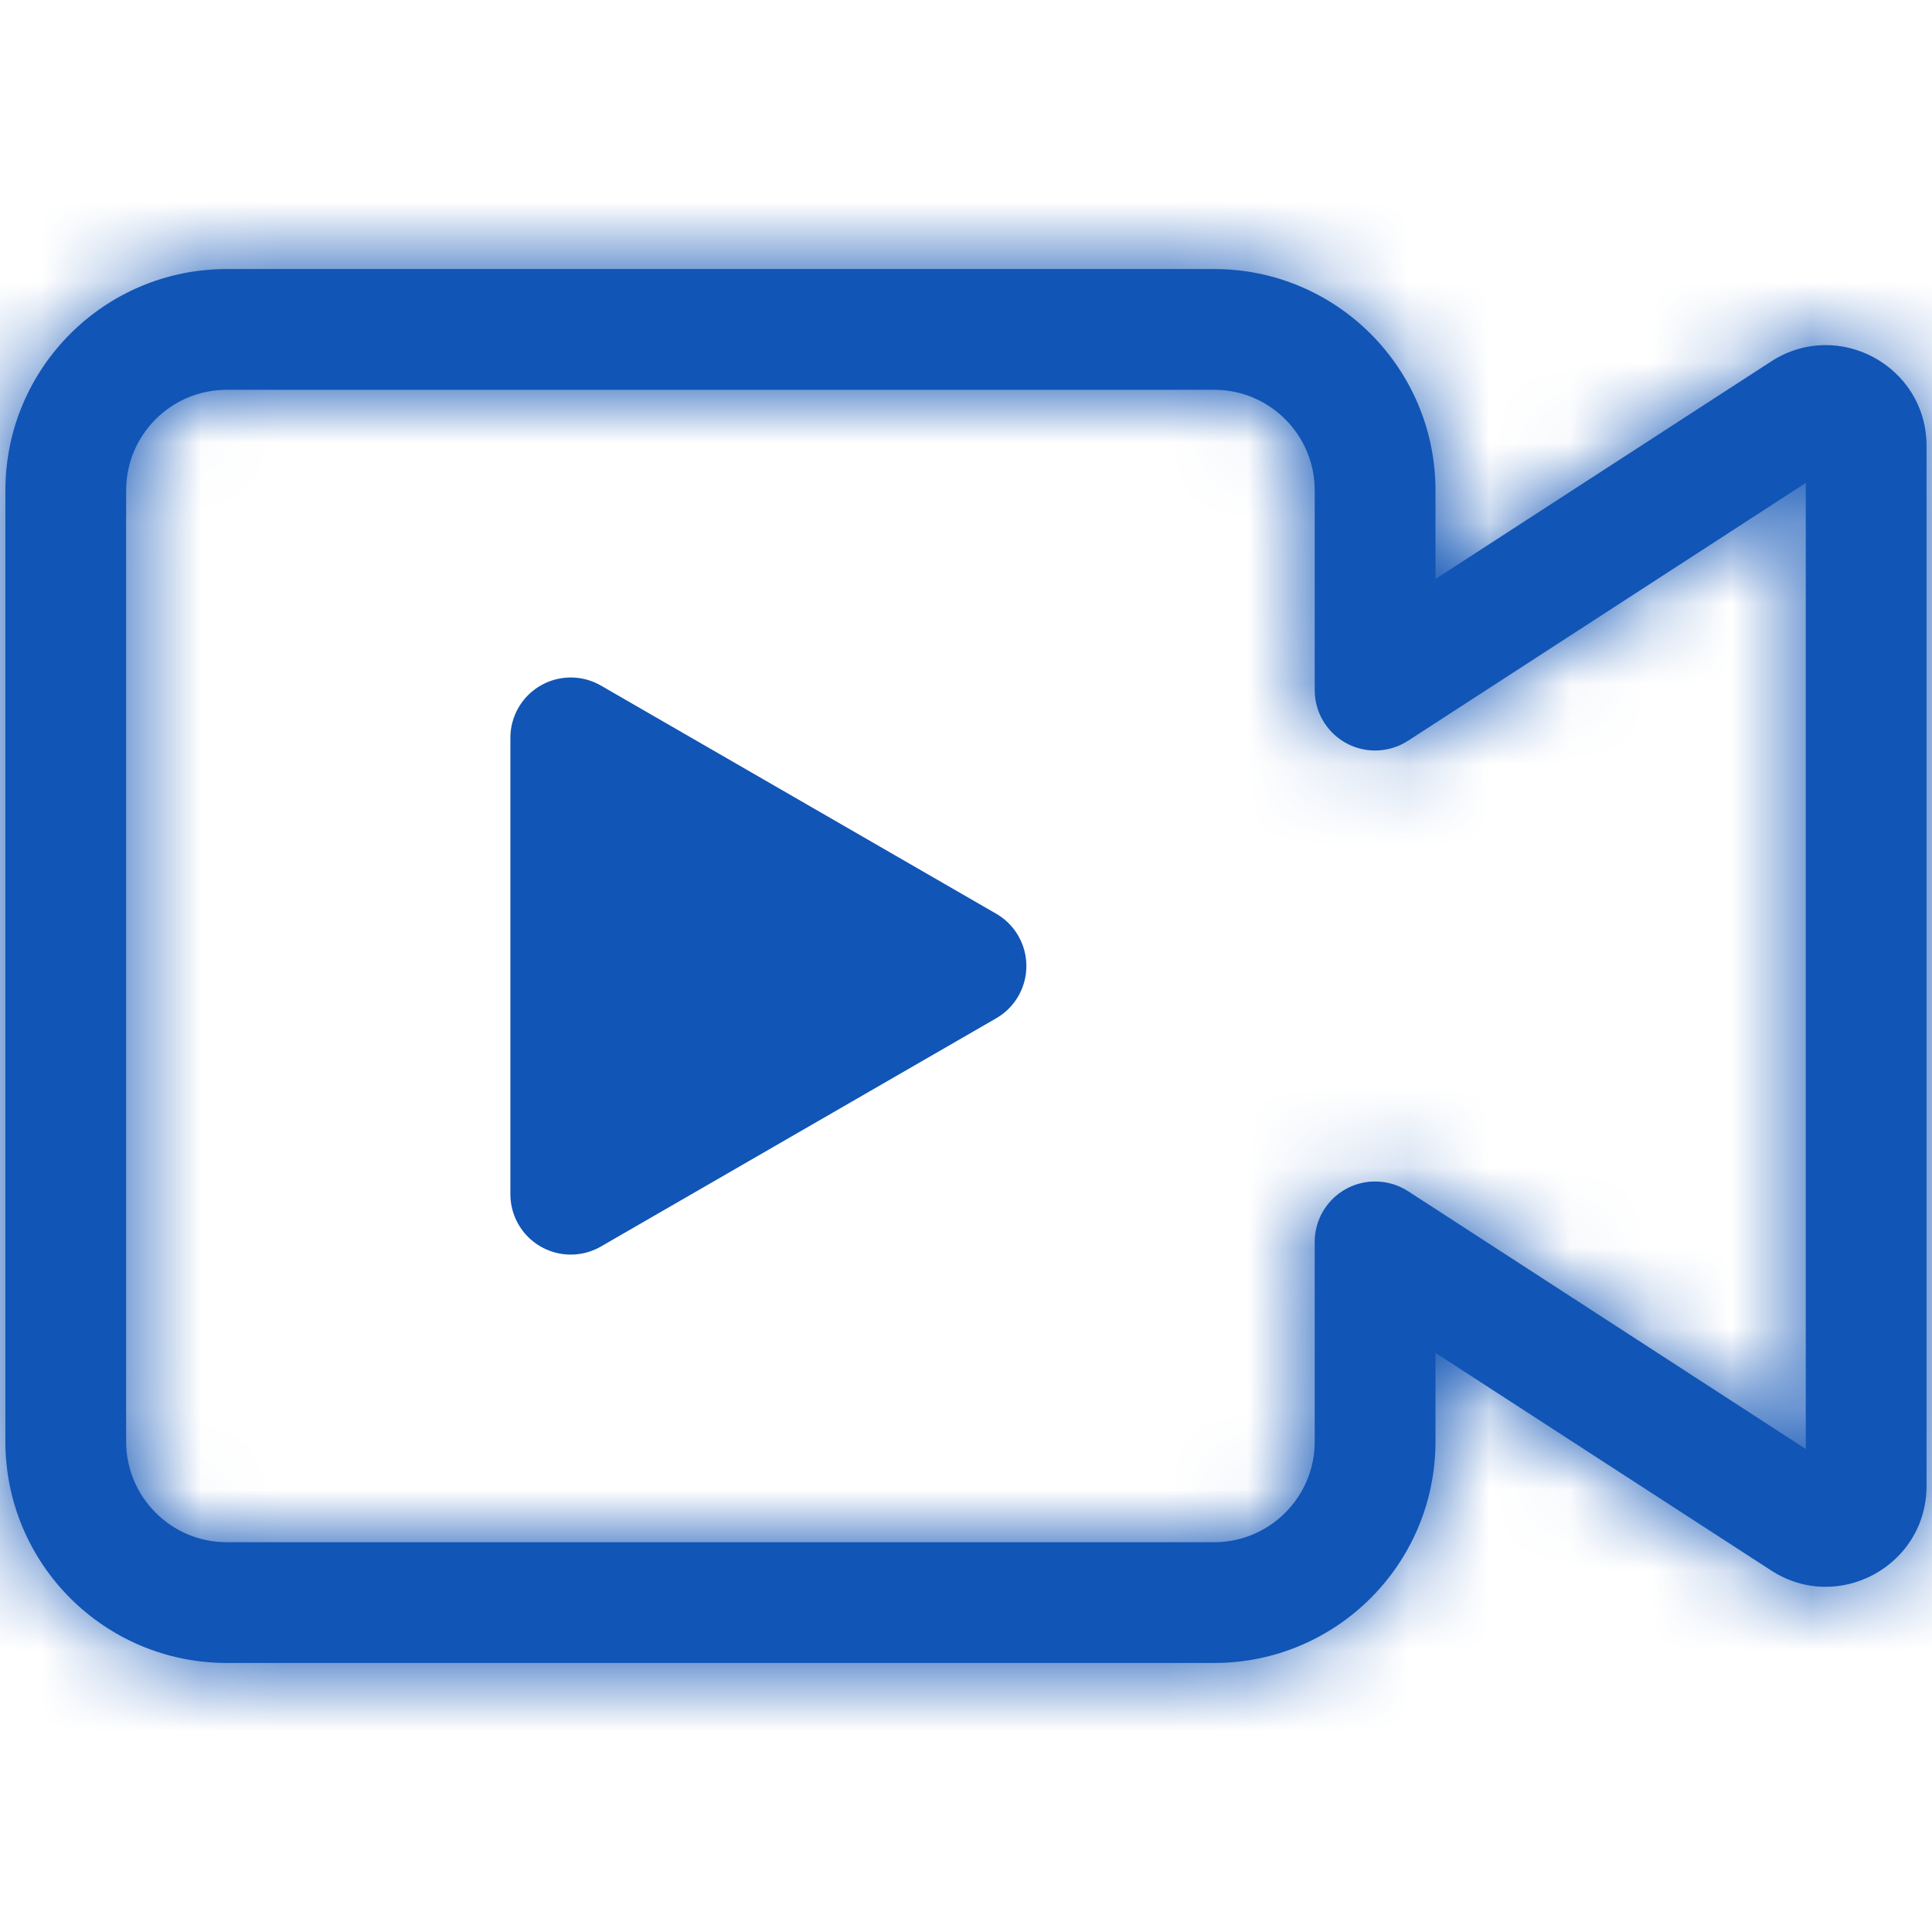 <svg width="24" height="24" viewBox="0 0 24 24" fill="none" xmlns="http://www.w3.org/2000/svg">
<mask id="path-1-inside-1_3601_221" fill="white">
<path fill-rule="evenodd" clip-rule="evenodd" d="M1.567 17.908C1.567 18.598 2.127 19.158 2.817 19.158H15.082C15.772 19.158 16.332 18.598 16.332 17.908V15.427C16.332 15.012 16.668 14.677 17.082 14.677C17.233 14.677 17.373 14.721 17.49 14.797L17.491 14.797L22.432 18V5.999L17.491 9.202L17.491 9.202C17.373 9.278 17.233 9.323 17.082 9.323C16.668 9.323 16.332 8.987 16.332 8.573V6.092C16.332 5.401 15.772 4.842 15.082 4.842H2.817C2.127 4.842 1.567 5.401 1.567 6.092V17.908ZM17.832 7.193V6.092C17.832 4.573 16.601 3.342 15.082 3.342H2.817C1.298 3.342 0.067 4.573 0.067 6.092V17.908C0.067 19.427 1.298 20.658 2.817 20.658H15.082C16.601 20.658 17.832 19.427 17.832 17.908V16.806L22.002 19.509C22.834 20.048 23.932 19.451 23.932 18.46V5.539C23.932 4.548 22.834 3.951 22.002 4.49L17.832 7.193Z"/>
</mask>
<path fill-rule="evenodd" clip-rule="evenodd" d="M1.567 17.908C1.567 18.598 2.127 19.158 2.817 19.158H15.082C15.772 19.158 16.332 18.598 16.332 17.908V15.427C16.332 15.012 16.668 14.677 17.082 14.677C17.233 14.677 17.373 14.721 17.49 14.797L17.491 14.797L22.432 18V5.999L17.491 9.202L17.491 9.202C17.373 9.278 17.233 9.323 17.082 9.323C16.668 9.323 16.332 8.987 16.332 8.573V6.092C16.332 5.401 15.772 4.842 15.082 4.842H2.817C2.127 4.842 1.567 5.401 1.567 6.092V17.908ZM17.832 7.193V6.092C17.832 4.573 16.601 3.342 15.082 3.342H2.817C1.298 3.342 0.067 4.573 0.067 6.092V17.908C0.067 19.427 1.298 20.658 2.817 20.658H15.082C16.601 20.658 17.832 19.427 17.832 17.908V16.806L22.002 19.509C22.834 20.048 23.932 19.451 23.932 18.46V5.539C23.932 4.548 22.834 3.951 22.002 4.49L17.832 7.193Z" fill="#1155B6"/>
<path d="M17.49 14.797L16.672 16.055L17.932 16.874L18.749 15.613L17.49 14.797ZM17.491 14.797L18.307 13.538L17.048 12.722L16.232 13.981L17.491 14.797ZM22.432 18L21.616 19.259L23.932 20.76V18H22.432ZM22.432 5.999H23.932V3.239L21.616 4.74L22.432 5.999ZM17.491 9.202L16.227 10.01L17.04 11.282L18.307 10.461L17.491 9.202ZM17.491 9.202L18.755 8.394L17.94 7.119L16.672 7.945L17.491 9.202ZM17.832 7.193H16.332V9.953L18.648 8.452L17.832 7.193ZM17.832 16.806L18.648 15.547L16.332 14.046V16.806H17.832ZM22.002 19.509L22.818 18.25L22.818 18.25L22.002 19.509ZM22.002 4.49L21.186 3.231L21.186 3.231L22.002 4.49ZM2.817 17.658C2.955 17.658 3.067 17.77 3.067 17.908H0.067C0.067 19.427 1.298 20.658 2.817 20.658V17.658ZM15.082 17.658H2.817V20.658H15.082V17.658ZM14.832 17.908C14.832 17.77 14.944 17.658 15.082 17.658V20.658C16.601 20.658 17.832 19.427 17.832 17.908H14.832ZM14.832 15.427V17.908H17.832V15.427H14.832ZM17.082 13.177C15.839 13.177 14.832 14.184 14.832 15.427H17.832C17.832 15.841 17.496 16.177 17.082 16.177V13.177ZM18.308 13.54C17.955 13.31 17.532 13.177 17.082 13.177V16.177C16.933 16.177 16.791 16.132 16.672 16.055L18.308 13.54ZM18.749 15.613L18.75 15.613L16.232 13.981L16.232 13.982L18.749 15.613ZM16.675 16.055L21.616 19.259L23.248 16.741L18.307 13.538L16.675 16.055ZM23.932 18V5.999H20.932V18H23.932ZM21.616 4.74L16.675 7.943L18.307 10.461L23.248 7.257L21.616 4.74ZM18.755 8.394L18.755 8.394L16.227 10.01L16.227 10.01L18.755 8.394ZM17.082 10.823C17.532 10.823 17.956 10.689 18.309 10.459L16.672 7.945C16.791 7.868 16.933 7.823 17.082 7.823V10.823ZM14.832 8.573C14.832 9.816 15.839 10.823 17.082 10.823V7.823C17.496 7.823 17.832 8.159 17.832 8.573H14.832ZM14.832 6.092V8.573H17.832V6.092H14.832ZM15.082 6.342C14.944 6.342 14.832 6.23 14.832 6.092H17.832C17.832 4.573 16.601 3.342 15.082 3.342V6.342ZM2.817 6.342H15.082V3.342H2.817V6.342ZM3.067 6.092C3.067 6.23 2.955 6.342 2.817 6.342V3.342C1.298 3.342 0.067 4.573 0.067 6.092H3.067ZM3.067 17.908V6.092H0.067V17.908H3.067ZM19.332 7.193V6.092H16.332V7.193H19.332ZM19.332 6.092C19.332 3.745 17.429 1.842 15.082 1.842V4.842C15.772 4.842 16.332 5.401 16.332 6.092H19.332ZM15.082 1.842H2.817V4.842H15.082V1.842ZM2.817 1.842C0.47 1.842 -1.433 3.745 -1.433 6.092H1.567C1.567 5.401 2.127 4.842 2.817 4.842V1.842ZM-1.433 6.092V17.908H1.567V6.092H-1.433ZM-1.433 17.908C-1.433 20.255 0.47 22.158 2.817 22.158V19.158C2.127 19.158 1.567 18.598 1.567 17.908H-1.433ZM2.817 22.158H15.082V19.158H2.817V22.158ZM15.082 22.158C17.429 22.158 19.332 20.255 19.332 17.908H16.332C16.332 18.598 15.772 19.158 15.082 19.158V22.158ZM19.332 17.908V16.806H16.332V17.908H19.332ZM22.818 18.25L18.648 15.547L17.016 18.064L21.186 20.768L22.818 18.25ZM22.432 18.46C22.432 18.262 22.652 18.143 22.818 18.25L21.186 20.768C23.016 21.954 25.432 20.641 25.432 18.46H22.432ZM22.432 5.539V18.46H25.432V5.539H22.432ZM22.818 5.748C22.652 5.856 22.432 5.737 22.432 5.539H25.432C25.432 3.358 23.016 2.045 21.186 3.231L22.818 5.748ZM18.648 8.452L22.818 5.748L21.186 3.231L17.016 5.935L18.648 8.452Z" fill="#1155B6" mask="url(#path-1-inside-1_3601_221)"/>
<path d="M12 12L7.09 14.835L7.09 9.166L12 12Z" fill="#1155B6" stroke="#1155B6" stroke-width="1.5" stroke-linejoin="round"/>
</svg>
